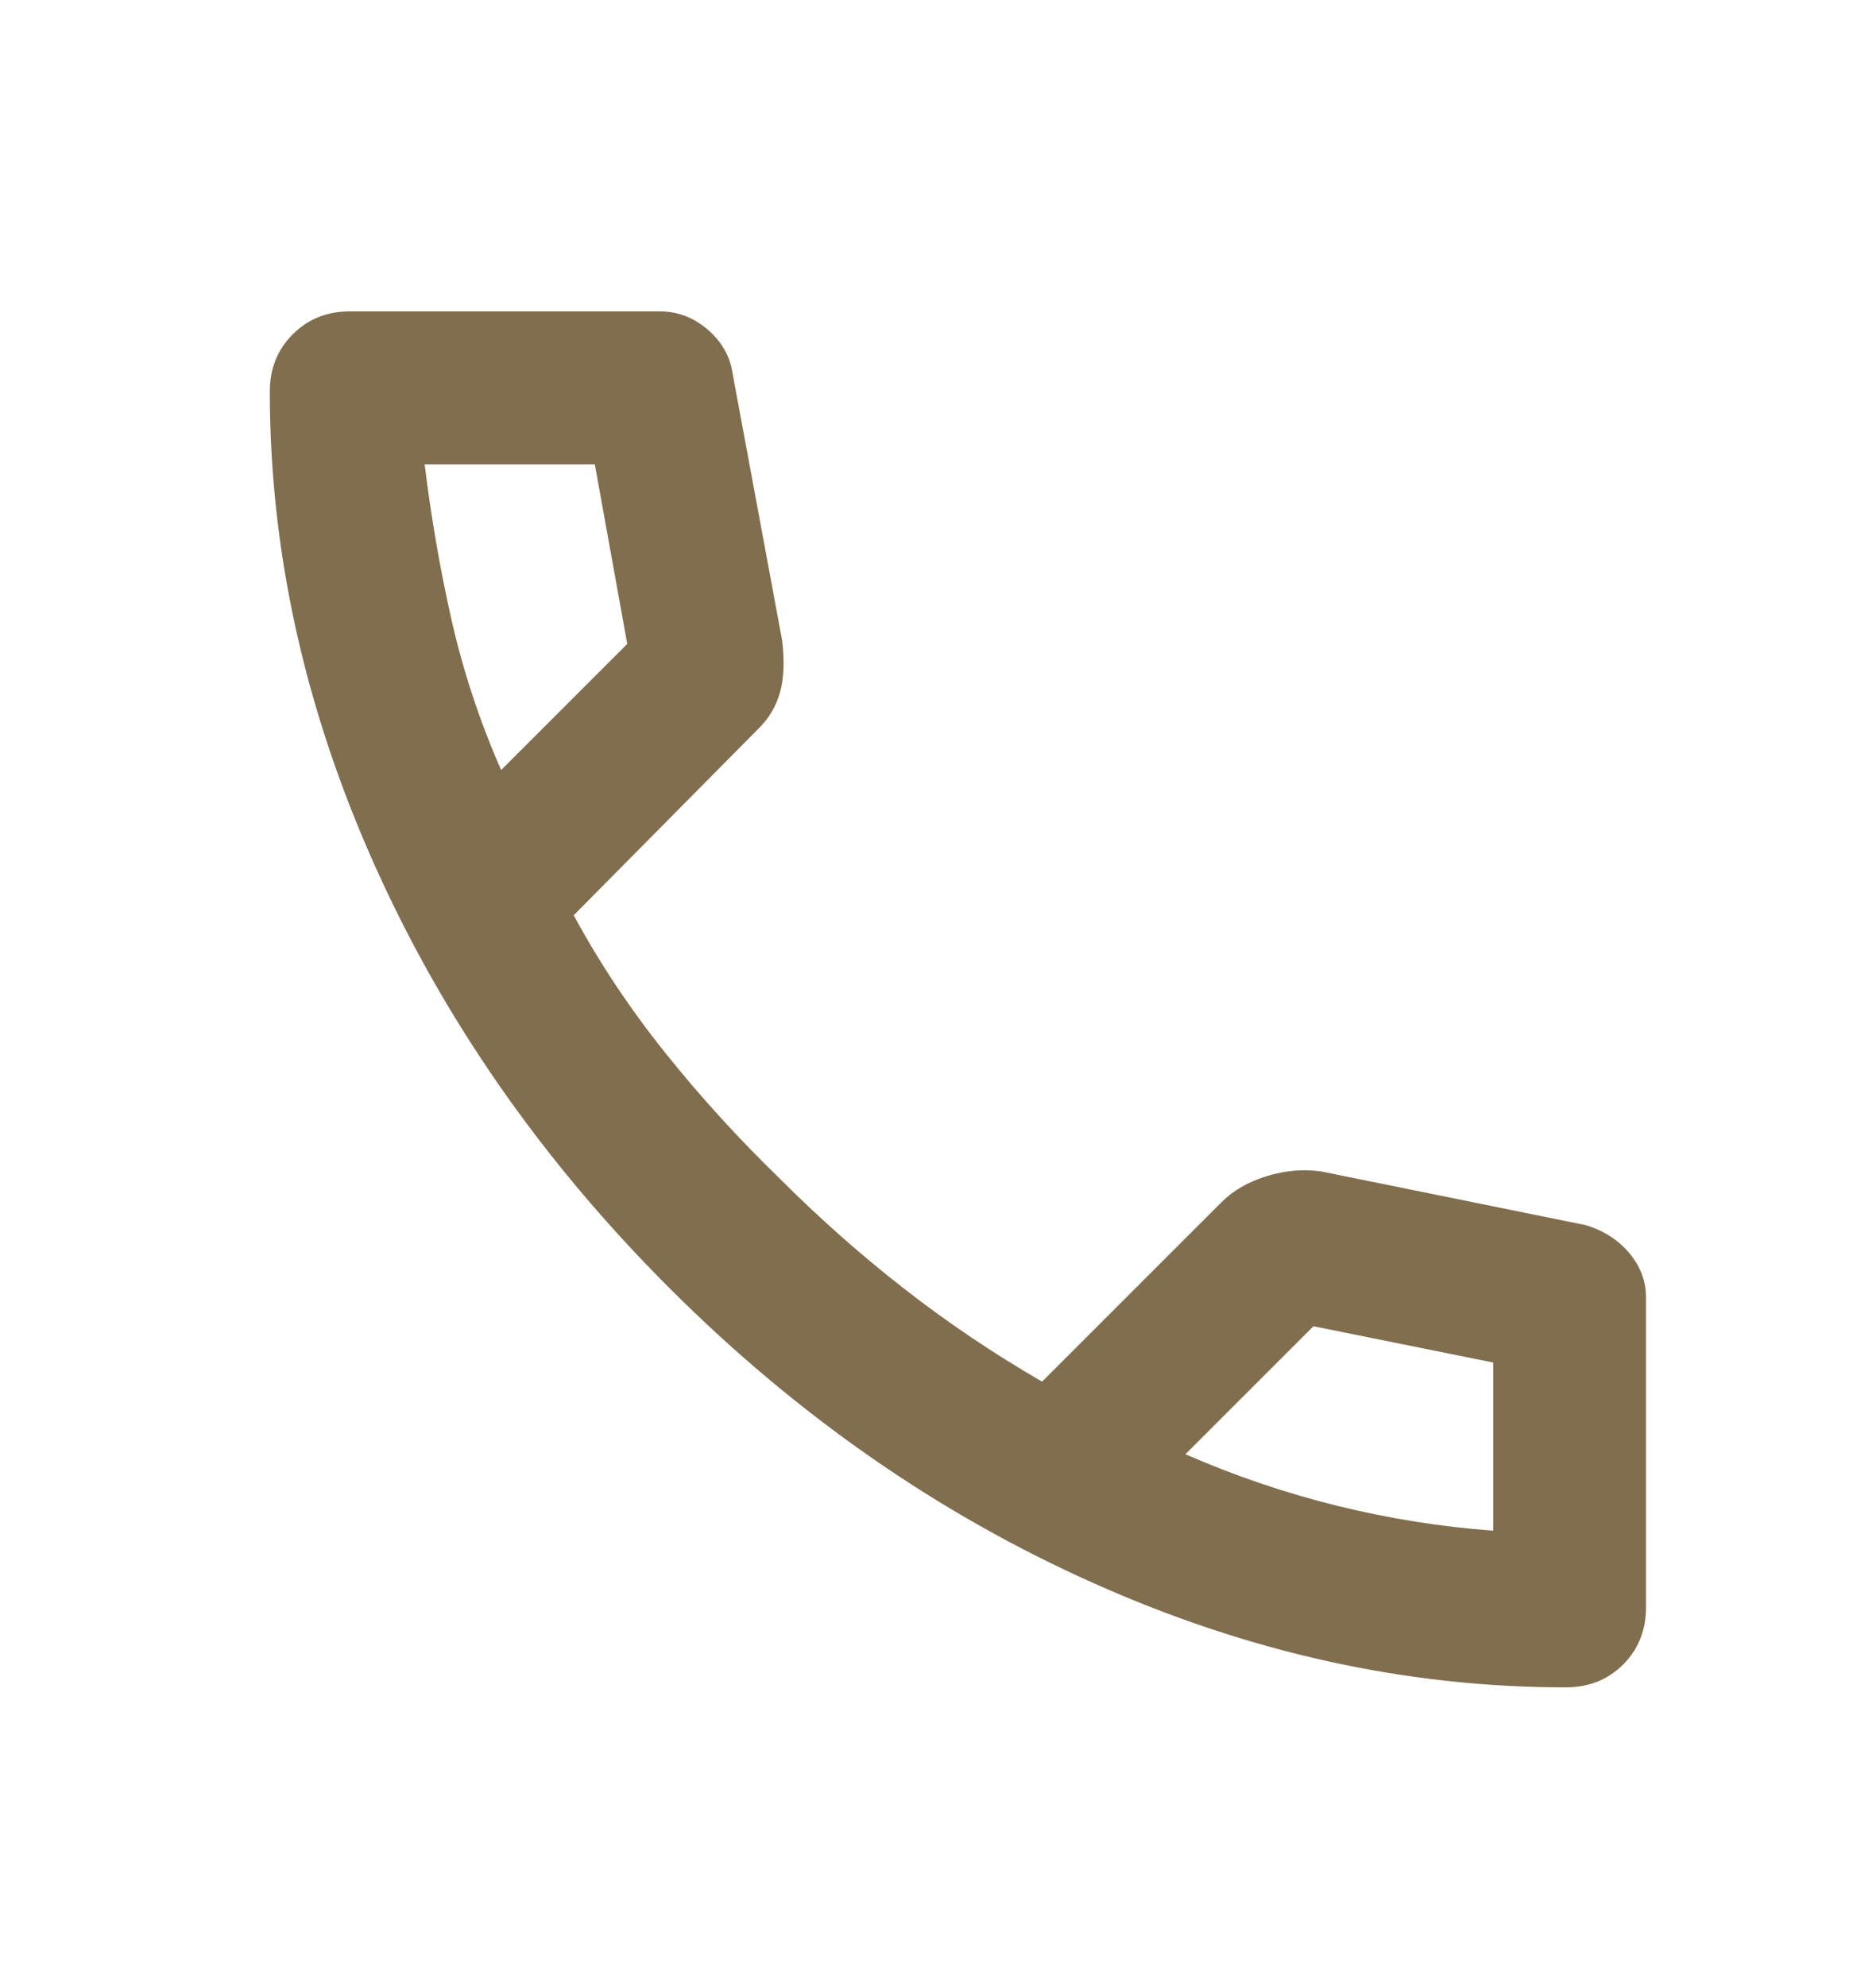 <svg width="17" height="18" viewBox="0 0 17 18" fill="none" xmlns="http://www.w3.org/2000/svg">
<mask id="mask0_4153_10414" style="mask-type:alpha" maskUnits="userSpaceOnUse" x="0" y="0" width="17" height="18">
<rect x="0.366" y="0.743" width="16.629" height="16.629" fill="#D9D9D9"/>
</mask>
<g mask="url(#mask0_4153_10414)">
<path d="M14.189 15.293C12.745 15.293 11.319 14.979 9.911 14.349C8.502 13.72 7.22 12.828 6.065 11.673C4.91 10.518 4.018 9.237 3.389 7.828C2.76 6.419 2.445 4.993 2.445 3.549C2.445 3.341 2.514 3.168 2.653 3.03C2.791 2.891 2.964 2.822 3.172 2.822H5.978C6.14 2.822 6.284 2.877 6.412 2.986C6.539 3.096 6.614 3.226 6.637 3.376L7.087 5.801C7.11 5.986 7.104 6.142 7.07 6.269C7.035 6.396 6.972 6.506 6.879 6.598L5.199 8.295C5.43 8.723 5.704 9.136 6.022 9.534C6.339 9.932 6.689 10.316 7.07 10.686C7.428 11.044 7.803 11.376 8.196 11.682C8.588 11.988 9.004 12.268 9.443 12.522L11.071 10.894C11.175 10.79 11.311 10.712 11.478 10.66C11.646 10.608 11.81 10.594 11.972 10.617L14.362 11.102C14.524 11.148 14.657 11.232 14.761 11.353C14.864 11.474 14.916 11.61 14.916 11.76V14.566C14.916 14.774 14.847 14.947 14.709 15.086C14.57 15.224 14.397 15.293 14.189 15.293ZM4.541 6.979L5.684 5.836L5.39 4.208H3.848C3.906 4.681 3.986 5.149 4.09 5.611C4.194 6.072 4.344 6.529 4.541 6.979ZM10.742 13.18C11.192 13.377 11.651 13.532 12.119 13.648C12.587 13.763 13.057 13.838 13.531 13.873V12.349L11.902 12.02L10.742 13.18Z" fill="#816E4F"/>
</g>
</svg>
